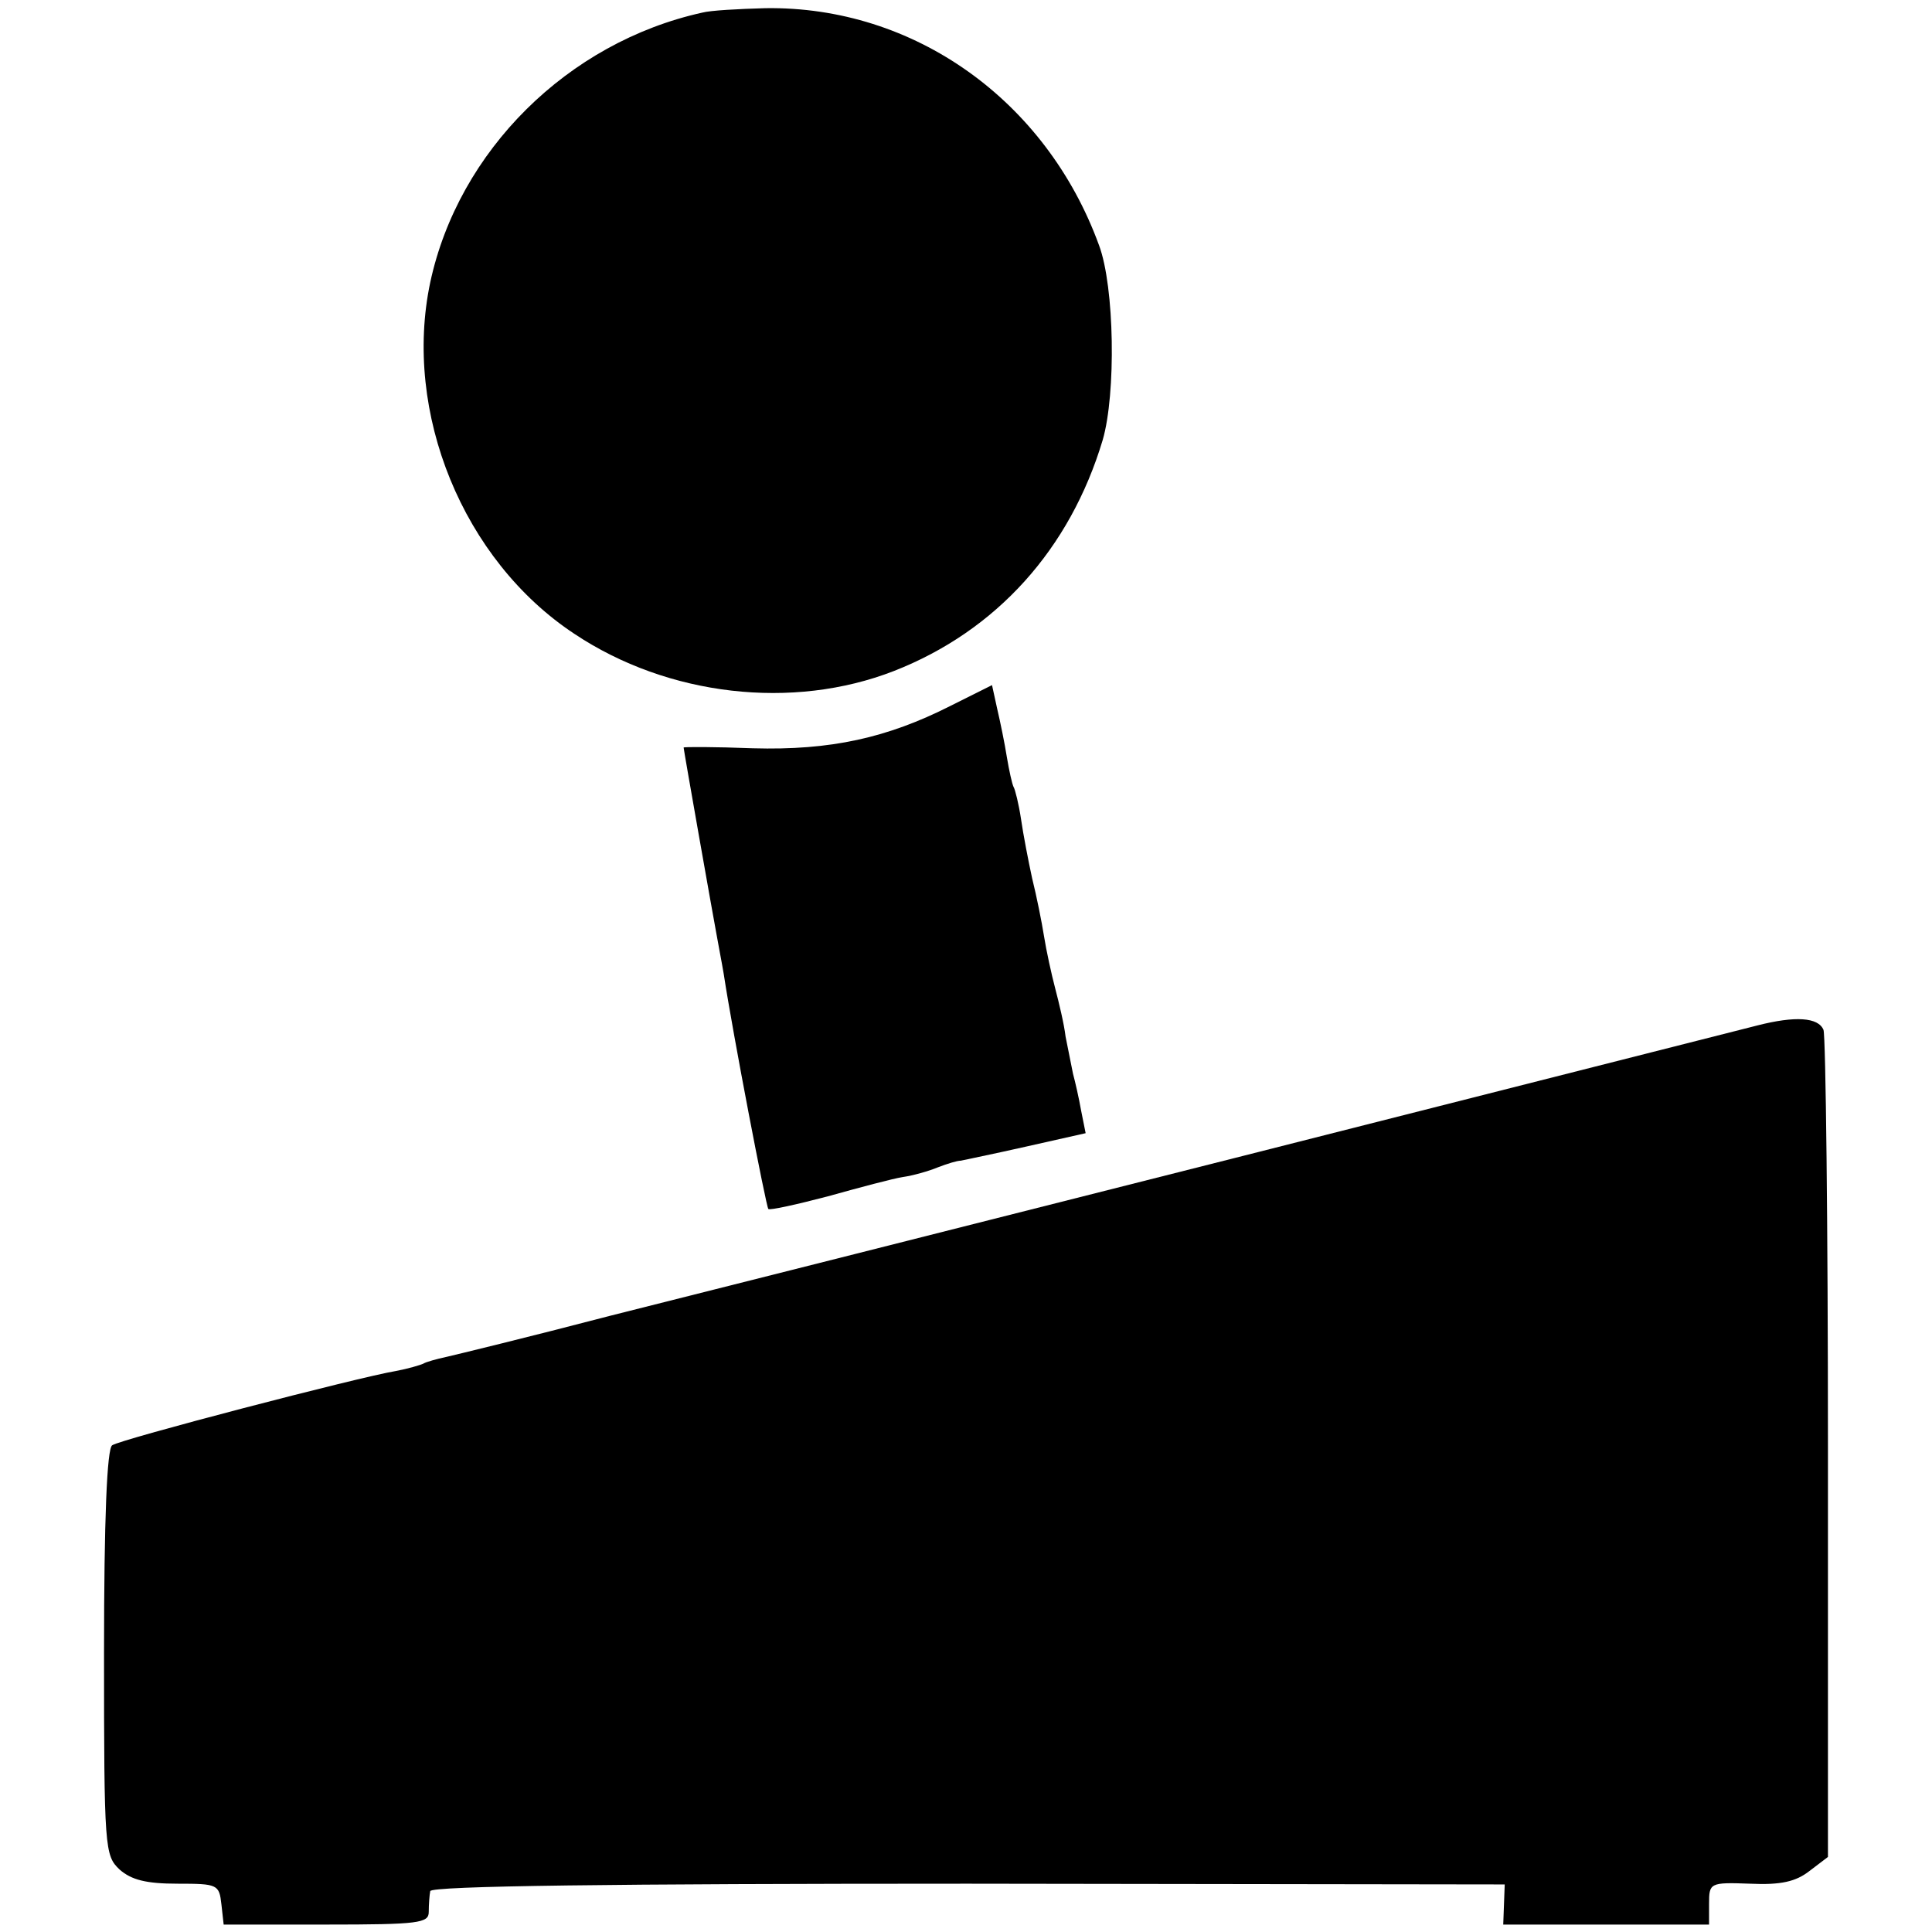 <?xml version="1.0" standalone="no"?>
<!DOCTYPE svg PUBLIC "-//W3C//DTD SVG 20010904//EN"
 "http://www.w3.org/TR/2001/REC-SVG-20010904/DTD/svg10.dtd">
<svg version="1.0" xmlns="http://www.w3.org/2000/svg"
 width="260pt" height="260pt" viewBox="0 0 260 260"
 preserveAspectRatio="xMidYMid meet">
<g transform="translate(0,260) scale(0.1,-0.1)"
fill="#000000" stroke="none">
<path d="M945 2583 c-181 -40 -328 -186 -366 -363 -37 -175 44 -374 194 -473
126 -84 294 -103 430 -50 138 54 237 164 281 311 18 62 16 206 -5 262 -71 195
-249 322 -449 319 -36 -1 -74 -3 -85 -6z"/>
<path d="M1279 1650 c-85 -43 -161 -60 -266 -57 -51 2 -93 2 -93 1 0 -3 40
-229 44 -250 2 -12 7 -37 10 -55 12 -79 57 -313 60 -316 2 -2 38 6 80 17 43
12 88 24 101 26 14 2 35 8 47 13 13 5 26 9 31 9 4 1 44 9 88 19 l80 18 -6 30
c-3 17 -8 39 -11 50 -2 11 -7 34 -10 50 -2 17 -9 46 -14 65 -5 19 -12 51 -15
70 -3 19 -10 54 -16 78 -5 23 -12 59 -15 80 -3 20 -8 40 -10 43 -2 4 -6 22 -9
40 -3 19 -9 48 -13 65 l-7 32 -56 -28z"/>
<path d="M2365 1220 c-16 -4 -327 -83 -690 -175 -363 -92 -748 -189 -855 -216
-107 -28 -206 -52 -219 -55 -14 -3 -28 -7 -31 -9 -4 -2 -21 -7 -37 -10 -49 -8
-371 -92 -382 -100 -7 -4 -11 -99 -11 -279 0 -265 1 -273 21 -292 16 -14 36
-19 78 -19 54 0 56 -1 59 -28 l3 -27 138 0 c125 0 138 2 138 17 0 10 1 23 2
28 1 7 249 10 723 10 l723 -1 -1 -27 -1 -27 138 0 139 0 0 28 c0 28 1 29 55
27 42 -2 62 3 80 17 l25 19 0 549 c0 302 -3 555 -6 564 -7 17 -38 19 -89 6z"/>
</g>
</svg>
